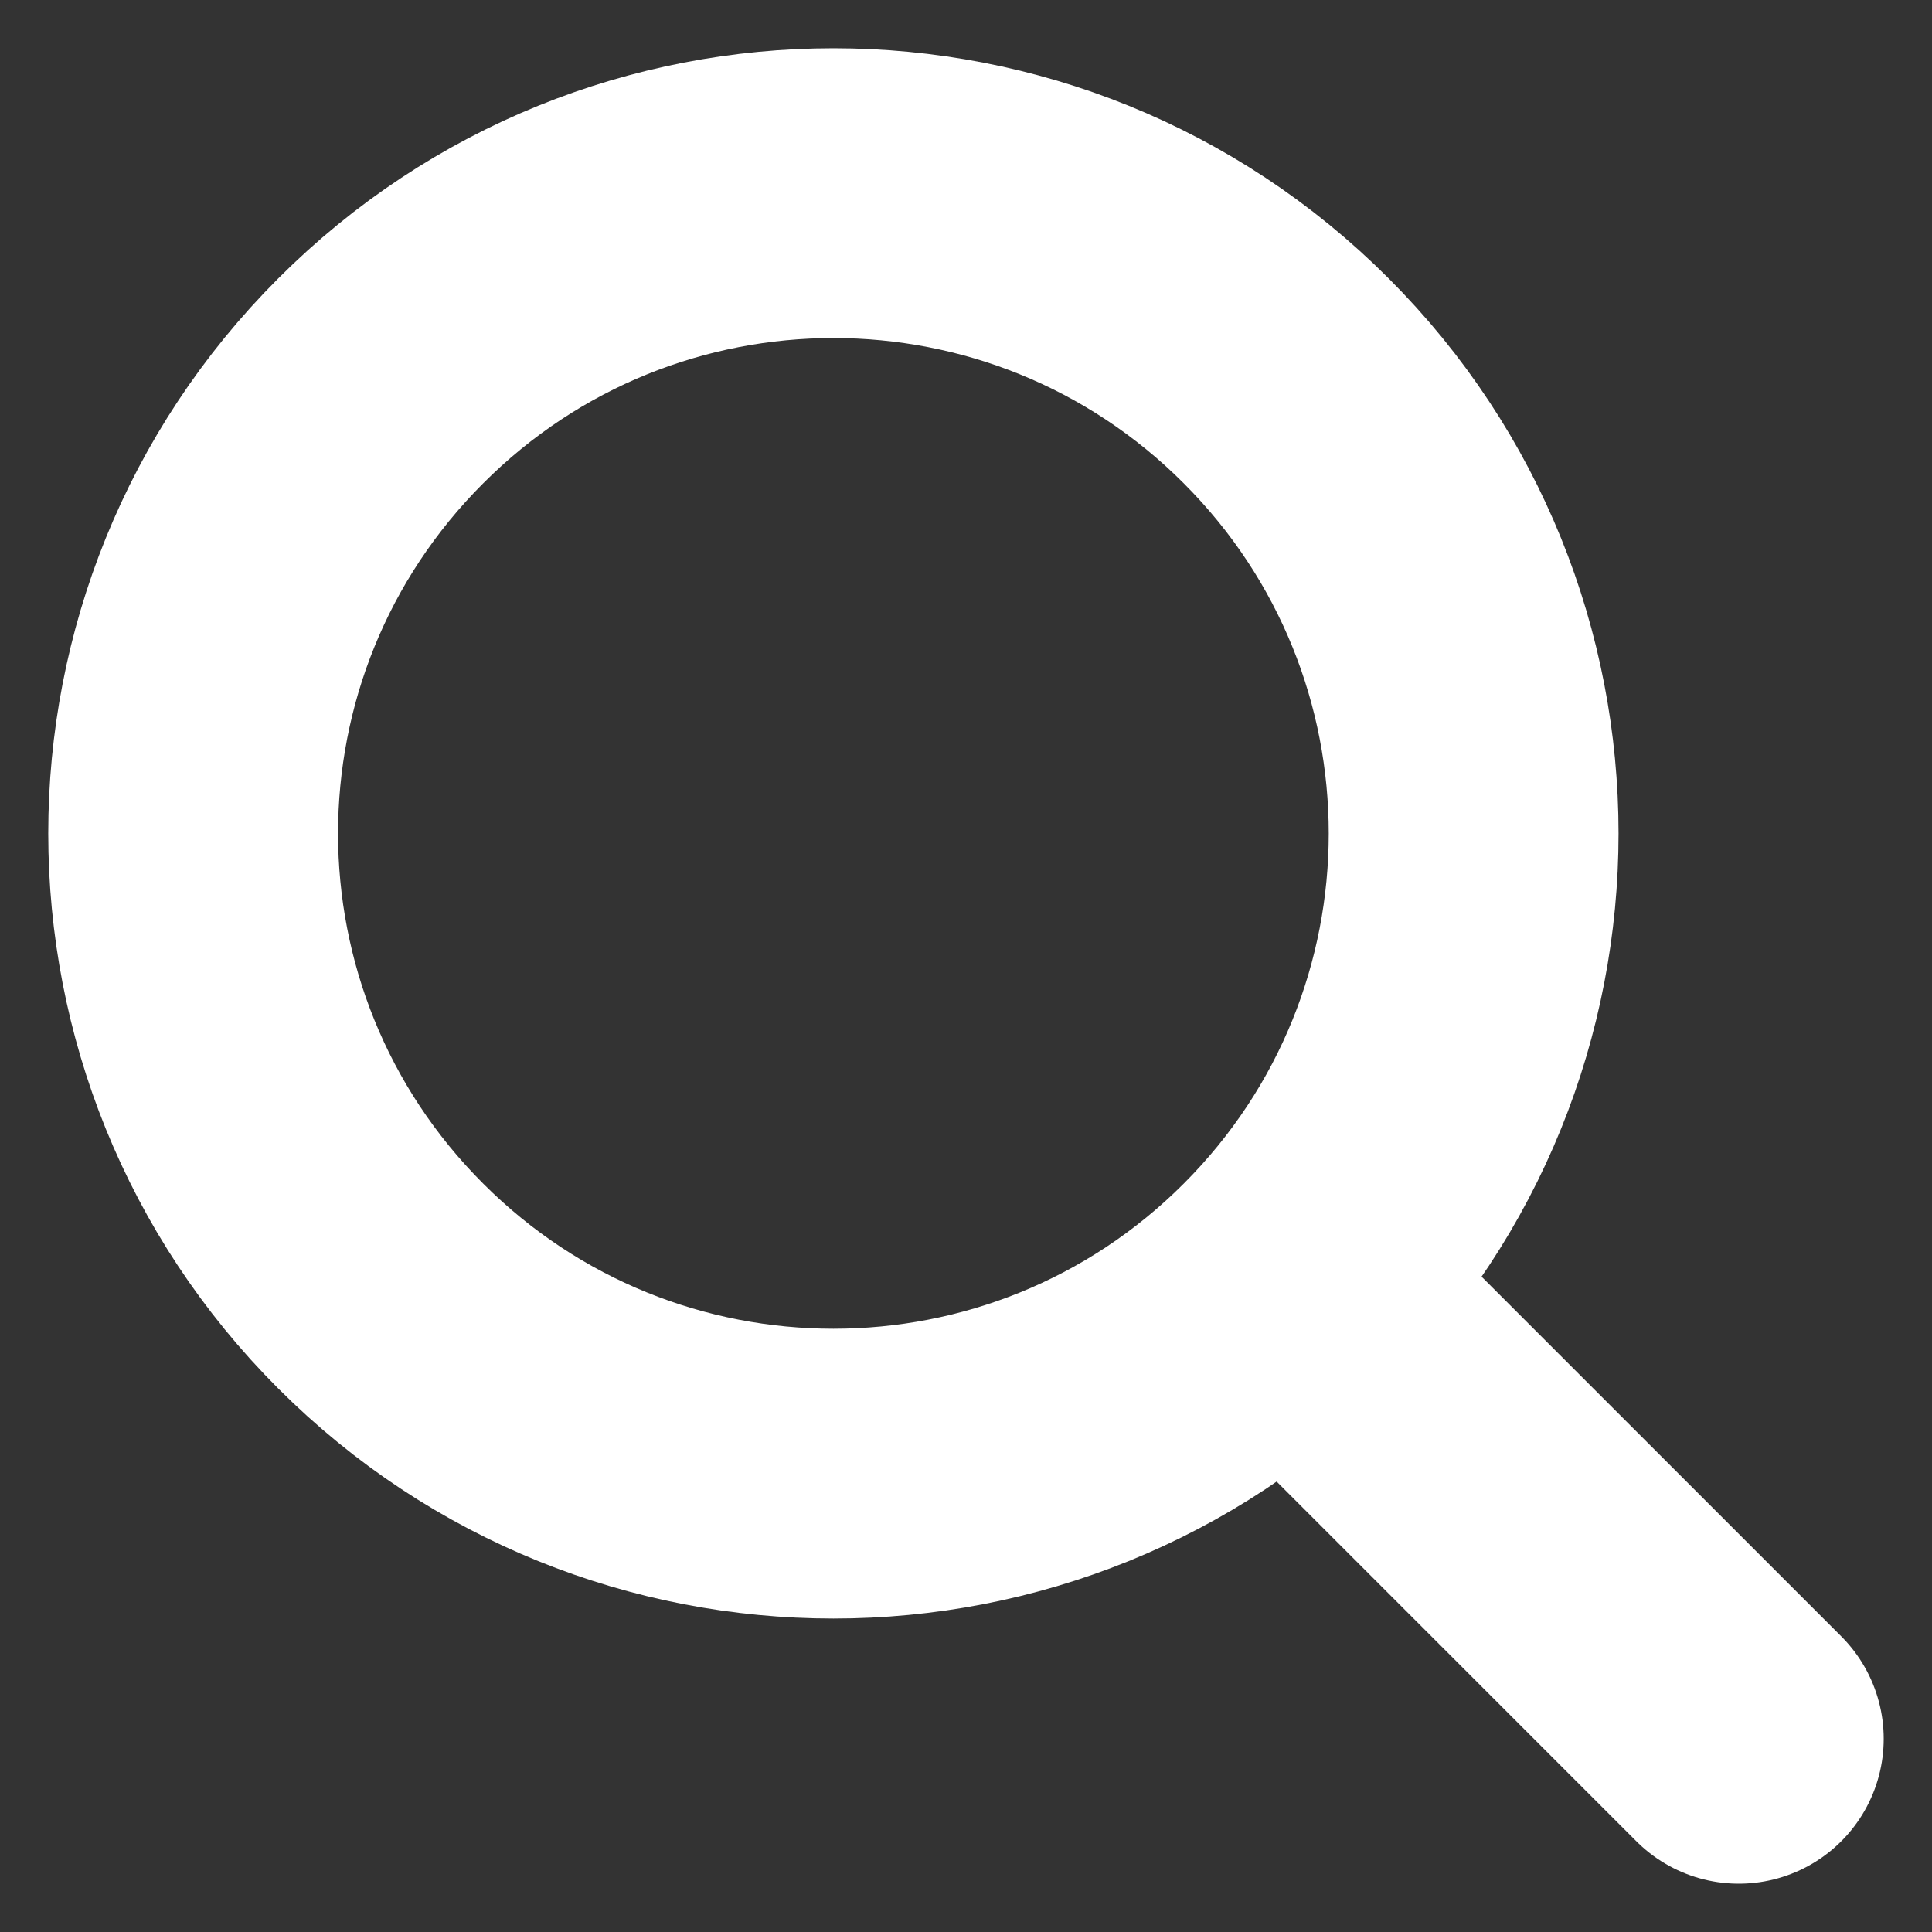 <svg width="10" height="10" viewBox="0 0 10 10" fill="none" xmlns="http://www.w3.org/2000/svg">
<rect x="0" y="0" width="10" height="10" fill="#333333" stroke="none"/>
<path d="M6.657 6.657C7.951 5.363 7.951 3.265 6.657 1.971C5.363 0.676 3.265 0.676 1.971 1.971C0.676 3.265 0.676 5.363 1.971 6.657C3.265 7.951 5.363 7.951 6.657 6.657ZM6.657 6.657L9 9" stroke="white" stroke-width="1.5" stroke-linecap="round" stroke-linejoin="round"/>
</svg>
